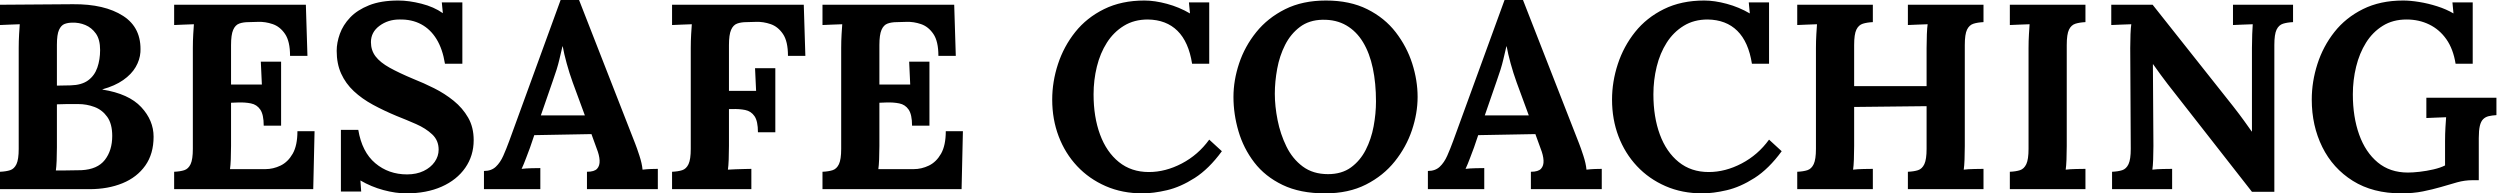 <svg baseProfile="full" height="28" version="1.1" viewBox="0 0 362 28" width="362" xmlns="http://www.w3.org/2000/svg" xmlns:ev="http://www.w3.org/2001/xml-events" xmlns:xlink="http://www.w3.org/1999/xlink"><defs /><g><path d="M1.907 27.39V24.872Q2.785 24.834 3.376 24.643Q3.967 24.452 4.292 23.766Q4.616 23.079 4.616 21.553V6.943Q4.616 5.913 4.673 4.959Q4.73 4.005 4.768 3.51Q4.158 3.548 3.243 3.567Q2.327 3.586 1.907 3.624V0.687Q4.54 0.649 7.191 0.649Q9.842 0.649 12.474 0.61Q17.052 0.572 19.741 2.308Q22.431 4.044 22.24 7.553Q22.163 8.659 21.553 9.708Q20.943 10.757 19.741 11.597Q18.54 12.436 16.747 12.932V12.97Q20.561 13.58 22.354 15.507Q24.147 17.433 24.147 19.798Q24.147 22.278 22.946 23.975Q21.744 25.673 19.646 26.531Q17.548 27.39 14.877 27.39ZM9.995 24.681Q10.681 24.681 11.292 24.681Q11.902 24.681 12.512 24.662Q13.123 24.643 13.695 24.643Q16.022 24.529 17.09 23.155Q18.158 21.782 18.158 19.684Q18.158 17.929 17.433 16.918Q16.708 15.907 15.583 15.488Q14.458 15.068 13.237 15.068Q12.283 15.068 11.597 15.068Q10.91 15.068 10.147 15.106V21.324Q10.147 22.354 10.109 23.27Q10.071 24.185 9.995 24.681ZM10.147 12.398 12.131 12.36Q13.733 12.322 14.668 11.635Q15.602 10.948 16.003 9.785Q16.403 8.621 16.403 7.248Q16.403 5.722 15.793 4.864Q15.183 4.005 14.267 3.624Q13.351 3.243 12.36 3.281Q11.749 3.281 11.253 3.471Q10.757 3.662 10.452 4.33Q10.147 4.997 10.147 6.485Z M40.093 18.196Q40.093 16.594 39.597 15.869Q39.101 15.144 38.243 14.973Q37.384 14.801 36.354 14.839L35.362 14.877V21.134Q35.362 22.163 35.324 23.079Q35.286 23.995 35.21 24.49H40.322Q41.466 24.49 42.534 23.975Q43.602 23.46 44.289 22.259Q44.975 21.057 44.975 18.997H47.455L47.264 27.39H27.123V24.872Q28.0 24.834 28.591 24.643Q29.183 24.452 29.507 23.766Q29.831 23.079 29.831 21.553V6.943Q29.831 5.913 29.888 4.959Q29.946 4.005 29.984 3.51Q29.373 3.548 28.458 3.567Q27.542 3.586 27.123 3.624V0.687H46.196L46.425 8.087H43.907Q43.907 5.989 43.183 4.921Q42.458 3.853 41.39 3.49Q40.322 3.128 39.292 3.166L37.918 3.204Q37.117 3.204 36.545 3.414Q35.973 3.624 35.668 4.33Q35.362 5.035 35.362 6.523V12.245H39.826L39.673 8.926H42.61V18.196Z M66.338 9.232Q65.995 7.095 65.117 5.665Q64.24 4.234 62.886 3.51Q61.531 2.785 59.738 2.823Q58.098 2.823 56.858 3.738Q55.619 4.654 55.619 6.104Q55.619 7.286 56.286 8.163Q56.954 9.041 58.327 9.804Q59.7 10.567 61.798 11.444Q63.248 12.016 64.774 12.779Q66.3 13.542 67.597 14.591Q68.894 15.64 69.695 17.033Q70.496 18.425 70.496 20.294Q70.496 22.545 69.275 24.3Q68.054 26.054 65.861 27.027Q63.668 28.0 60.73 28.0Q59.204 28.0 57.431 27.523Q55.657 27.046 54.093 26.131L54.207 27.733H51.27V18.807H53.787Q54.322 22.011 56.248 23.632Q58.174 25.253 60.845 25.253Q62.218 25.253 63.248 24.757Q64.278 24.262 64.85 23.441Q65.422 22.621 65.422 21.668Q65.422 20.332 64.488 19.455Q63.553 18.578 62.161 17.967Q60.768 17.357 59.319 16.785Q57.488 16.022 55.905 15.163Q54.322 14.305 53.139 13.199Q51.956 12.093 51.308 10.662Q50.659 9.232 50.659 7.362Q50.659 6.18 51.117 4.902Q51.575 3.624 52.605 2.537Q53.635 1.45 55.351 0.763Q57.068 0.076 59.586 0.076Q61.112 0.076 62.924 0.534Q64.736 0.992 66.033 1.907L65.88 0.343H68.856V9.232Z M71.984 27.39V24.757Q73.052 24.757 73.7 24.147Q74.349 23.537 74.787 22.545Q75.226 21.553 75.646 20.409L83.084 0.0H85.755L93.88 20.79Q94.109 21.362 94.49 22.526Q94.872 23.689 94.948 24.567Q95.597 24.49 96.188 24.471Q96.779 24.452 97.161 24.452V27.39H86.899V24.872Q87.967 24.872 88.368 24.433Q88.768 23.995 88.73 23.232Q88.692 22.469 88.311 21.515L87.548 19.417L79.27 19.569L78.659 21.362Q78.469 21.858 78.106 22.831Q77.744 23.804 77.439 24.452Q78.049 24.376 78.907 24.357Q79.766 24.338 80.147 24.338V27.39ZM80.223 16.708H86.594L84.839 11.94Q84.343 10.567 83.962 9.174Q83.58 7.782 83.39 6.714H83.351Q83.199 7.362 82.894 8.659Q82.589 9.956 81.94 11.749Z M99.221 27.39V24.872Q100.098 24.834 100.689 24.643Q101.281 24.452 101.605 23.766Q101.929 23.079 101.929 21.553V6.943Q101.929 5.913 101.986 4.959Q102.044 4.005 102.082 3.51Q101.471 3.548 100.556 3.567Q99.64 3.586 99.221 3.624V0.687H118.294L118.523 8.087H116.005Q116.005 5.989 115.281 4.921Q114.556 3.853 113.488 3.49Q112.42 3.128 111.39 3.166L110.016 3.204Q109.215 3.204 108.643 3.414Q108.071 3.624 107.766 4.33Q107.46 5.035 107.46 6.523V13.161H111.39L111.237 9.88H114.174V19.15H111.657Q111.657 17.548 111.161 16.823Q110.665 16.098 109.807 15.926Q108.948 15.755 107.918 15.793H107.46V21.134Q107.46 22.163 107.422 23.117Q107.384 24.071 107.308 24.567Q107.728 24.529 108.414 24.51Q109.101 24.49 109.768 24.471Q110.436 24.452 110.703 24.452V27.39Z M133.973 18.196Q133.973 16.594 133.477 15.869Q132.981 15.144 132.123 14.973Q131.264 14.801 130.234 14.839L129.243 14.877V21.134Q129.243 22.163 129.204 23.079Q129.166 23.995 129.09 24.49H134.202Q135.346 24.49 136.414 23.975Q137.482 23.46 138.169 22.259Q138.856 21.057 138.856 18.997H141.335L141.144 27.39H121.003V24.872Q121.88 24.834 122.471 24.643Q123.063 24.452 123.387 23.766Q123.711 23.079 123.711 21.553V6.943Q123.711 5.913 123.768 4.959Q123.826 4.005 123.864 3.51Q123.253 3.548 122.338 3.567Q121.422 3.586 121.003 3.624V0.687H140.076L140.305 8.087H137.787Q137.787 5.989 137.063 4.921Q136.338 3.853 135.27 3.49Q134.202 3.128 133.172 3.166L131.798 3.204Q130.997 3.204 130.425 3.414Q129.853 3.624 129.548 4.33Q129.243 5.035 129.243 6.523V12.245H133.706L133.553 8.926H136.49V18.196Z  M174.523 9.232Q174.027 6.065 172.406 4.463Q170.785 2.861 168.114 2.823Q166.131 2.823 164.643 3.738Q163.155 4.654 162.183 6.18Q161.21 7.706 160.733 9.651Q160.256 11.597 160.256 13.657Q160.256 16.937 161.191 19.474Q162.125 22.011 163.918 23.46Q165.711 24.91 168.267 24.91Q170.67 24.91 173.035 23.67Q175.401 22.431 177.003 20.218L178.834 21.896Q176.965 24.452 174.905 25.768Q172.845 27.084 170.88 27.542Q168.916 28.0 167.351 28.0Q164.414 28.0 162.011 26.951Q159.608 25.902 157.872 24.052Q156.136 22.202 155.202 19.741Q154.267 17.281 154.267 14.42Q154.267 11.826 155.106 9.27Q155.946 6.714 157.605 4.635Q159.264 2.556 161.782 1.316Q164.3 0.076 167.619 0.076Q169.106 0.076 170.88 0.553Q172.654 1.03 174.218 1.946L174.065 0.343H177.003V9.232Z M193.787 28.0Q190.163 28.0 187.627 26.779Q185.09 25.559 183.526 23.518Q181.962 21.477 181.237 18.997Q180.512 16.518 180.512 14.038Q180.512 11.635 181.332 9.174Q182.153 6.714 183.812 4.654Q185.471 2.594 187.989 1.335Q190.507 0.076 193.902 0.076Q197.373 0.076 199.891 1.335Q202.409 2.594 204.011 4.673Q205.613 6.752 206.395 9.193Q207.177 11.635 207.177 14.038Q207.177 16.403 206.357 18.845Q205.537 21.286 203.877 23.365Q202.218 25.444 199.7 26.722Q197.183 28.0 193.787 28.0ZM194.207 25.215Q196.191 25.215 197.526 24.243Q198.861 23.27 199.662 21.706Q200.463 20.142 200.807 18.292Q201.15 16.441 201.15 14.687Q201.15 12.054 200.692 9.88Q200.234 7.706 199.281 6.123Q198.327 4.54 196.858 3.681Q195.39 2.823 193.406 2.861Q191.46 2.899 190.125 3.91Q188.79 4.921 187.989 6.504Q187.188 8.087 186.845 9.956Q186.501 11.826 186.501 13.58Q186.501 15.373 186.902 17.395Q187.302 19.417 188.18 21.21Q189.057 23.003 190.545 24.109Q192.033 25.215 194.207 25.215Z M208.665 27.39V24.757Q209.733 24.757 210.381 24.147Q211.03 23.537 211.469 22.545Q211.907 21.553 212.327 20.409L219.766 0.0H222.436L230.561 20.79Q230.79 21.362 231.172 22.526Q231.553 23.689 231.629 24.567Q232.278 24.49 232.869 24.471Q233.46 24.452 233.842 24.452V27.39H223.58V24.872Q224.649 24.872 225.049 24.433Q225.45 23.995 225.411 23.232Q225.373 22.469 224.992 21.515L224.229 19.417L215.951 19.569L215.341 21.362Q215.15 21.858 214.787 22.831Q214.425 23.804 214.12 24.452Q214.73 24.376 215.589 24.357Q216.447 24.338 216.828 24.338V27.39ZM216.905 16.708H223.275L221.52 11.94Q221.025 10.567 220.643 9.174Q220.262 7.782 220.071 6.714H220.033Q219.88 7.362 219.575 8.659Q219.27 9.956 218.621 11.749Z M255.586 9.232Q255.09 6.065 253.469 4.463Q251.847 2.861 249.177 2.823Q247.193 2.823 245.706 3.738Q244.218 4.654 243.245 6.18Q242.272 7.706 241.796 9.651Q241.319 11.597 241.319 13.657Q241.319 16.937 242.253 19.474Q243.188 22.011 244.981 23.46Q246.774 24.91 249.33 24.91Q251.733 24.91 254.098 23.67Q256.463 22.431 258.065 20.218L259.896 21.896Q258.027 24.452 255.967 25.768Q253.907 27.084 251.943 27.542Q249.978 28.0 248.414 28.0Q245.477 28.0 243.074 26.951Q240.67 25.902 238.935 24.052Q237.199 22.202 236.264 19.741Q235.33 17.281 235.33 14.42Q235.33 11.826 236.169 9.27Q237.008 6.714 238.668 4.635Q240.327 2.556 242.845 1.316Q245.362 0.076 248.681 0.076Q250.169 0.076 251.943 0.553Q253.717 1.03 255.281 1.946L255.128 0.343H258.065V9.232Z M262.147 27.39V24.872Q263.025 24.834 263.616 24.643Q264.207 24.452 264.531 23.766Q264.856 23.079 264.856 21.553V6.943Q264.856 5.913 264.913 4.959Q264.97 4.005 265.008 3.51Q264.398 3.548 263.482 3.567Q262.567 3.586 262.147 3.624V0.687H273.095V3.204Q272.256 3.243 271.646 3.433Q271.035 3.624 270.711 4.292Q270.387 4.959 270.387 6.523V12.474H280.877V6.943Q280.877 5.913 280.916 4.959Q280.954 4.005 281.03 3.51Q280.42 3.548 279.504 3.567Q278.589 3.586 278.169 3.624V0.687H289.117V3.204Q288.278 3.243 287.668 3.433Q287.057 3.624 286.733 4.292Q286.409 4.959 286.409 6.523V21.134Q286.409 22.163 286.371 23.117Q286.332 24.071 286.256 24.567Q286.866 24.49 287.801 24.471Q288.736 24.452 289.117 24.452V27.39H278.169V24.872Q279.046 24.834 279.638 24.643Q280.229 24.452 280.553 23.766Q280.877 23.079 280.877 21.553V15.373L270.387 15.488V21.134Q270.387 22.163 270.349 23.117Q270.311 24.071 270.234 24.567Q270.845 24.49 271.779 24.471Q272.714 24.452 273.095 24.452V27.39Z M303.88 3.204Q303.041 3.243 302.431 3.433Q301.82 3.624 301.496 4.292Q301.172 4.959 301.172 6.523V21.134Q301.172 22.163 301.134 23.117Q301.095 24.071 301.019 24.567Q301.629 24.49 302.564 24.471Q303.499 24.452 303.88 24.452V27.39H292.932V24.872Q293.809 24.834 294.401 24.643Q294.992 24.452 295.316 23.766Q295.64 23.079 295.64 21.553V6.943Q295.64 5.913 295.698 4.959Q295.755 4.005 295.793 3.51Q295.183 3.548 294.267 3.567Q293.351 3.586 292.932 3.624V0.687H303.88Z M327.989 27.771 315.782 12.169Q315.286 11.52 314.752 10.796Q314.218 10.071 313.684 9.308H313.646L313.722 21.134Q313.722 22.163 313.684 23.117Q313.646 24.071 313.569 24.567Q314.18 24.49 315.114 24.471Q316.049 24.452 316.431 24.452V27.39H307.733V24.872Q308.61 24.834 309.202 24.643Q309.793 24.452 310.117 23.766Q310.441 23.079 310.441 21.553L310.365 6.943Q310.365 5.913 310.403 4.959Q310.441 4.005 310.518 3.51Q309.907 3.548 308.973 3.567Q308.038 3.586 307.619 3.624V0.687H313.608L325.281 15.411Q326.234 16.632 326.864 17.51Q327.493 18.387 327.951 19.035H327.989V6.943Q327.989 5.913 328.027 4.959Q328.065 4.005 328.104 3.51Q327.493 3.548 326.578 3.567Q325.662 3.586 325.243 3.624V0.687H333.94V3.204Q333.101 3.243 332.49 3.433Q331.88 3.624 331.556 4.292Q331.232 4.959 331.232 6.523V27.771Z M349.619 28.0Q345.499 28.0 342.599 26.188Q339.7 24.376 338.174 21.286Q336.649 18.196 336.649 14.42Q336.649 11.826 337.469 9.27Q338.289 6.714 339.929 4.635Q341.569 2.556 344.068 1.316Q346.567 0.076 349.886 0.076Q350.916 0.076 352.213 0.286Q353.51 0.496 354.826 0.916Q356.142 1.335 357.172 1.946L357.019 0.343H359.956V9.232H357.477Q357.134 7.095 356.142 5.684Q355.15 4.272 353.662 3.548Q352.174 2.823 350.381 2.823Q348.398 2.823 346.929 3.738Q345.46 4.654 344.507 6.18Q343.553 7.706 343.076 9.651Q342.599 11.597 342.599 13.657Q342.599 16.937 343.515 19.493Q344.431 22.049 346.204 23.518Q347.978 24.986 350.572 24.986Q351.297 24.986 352.289 24.872Q353.281 24.757 354.272 24.529Q355.264 24.3 355.951 23.956V20.409Q355.951 19.379 356.008 18.425Q356.065 17.471 356.104 16.975Q355.493 17.014 354.578 17.033Q353.662 17.052 353.243 17.09V14.153H363.39V16.67Q362.741 16.708 362.264 16.823Q361.787 16.937 361.463 17.262Q361.139 17.586 360.986 18.234Q360.834 18.883 360.834 19.989V26.093H359.918Q358.812 26.093 357.706 26.398Q356.599 26.703 355.341 27.084Q354.158 27.428 352.747 27.714Q351.335 28.0 349.619 28.0Z " fill="rgb(0,0,0)" transform="translate(-1.907, 0)" /></g></svg>